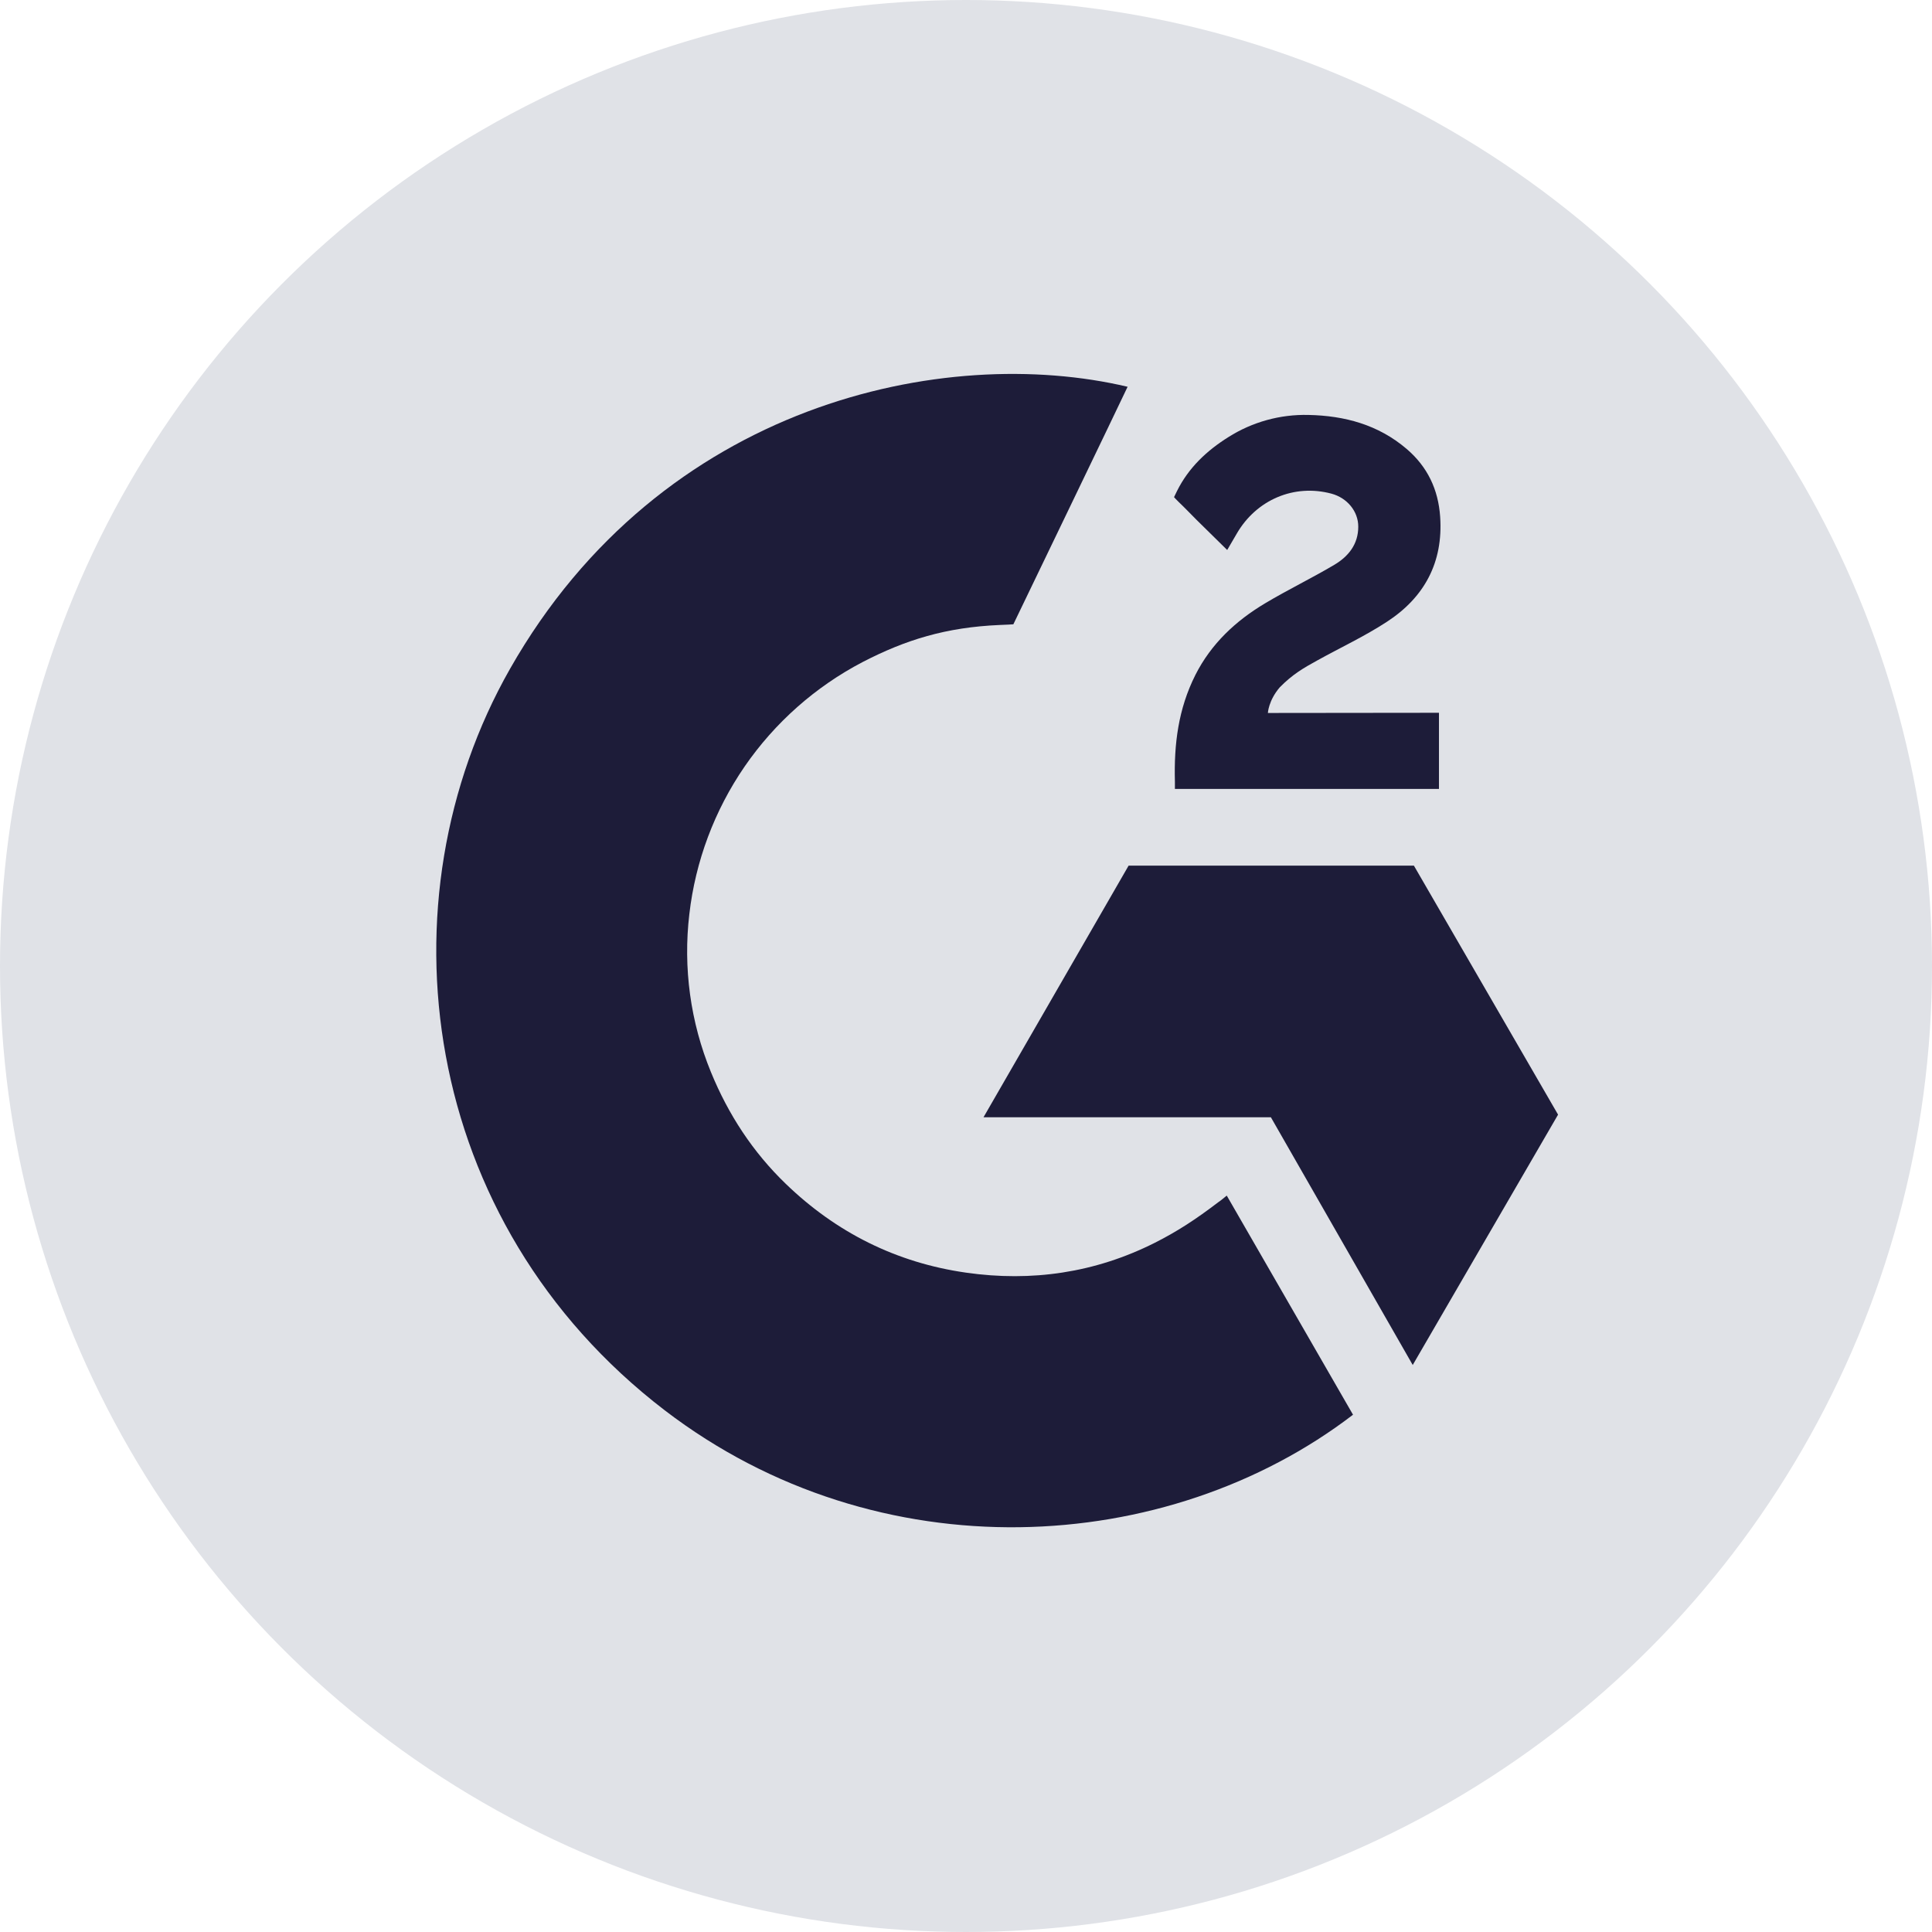 <svg width="31" height="31" viewBox="0 0 31 31" fill="none" xmlns="http://www.w3.org/2000/svg">
<circle cx="15.5" cy="15.5" r="15.5" fill="#E0E2E7"/>
<path d="M19.684 19.184C20.365 20.366 21.038 21.534 21.71 22.7C18.732 24.981 14.098 25.256 10.667 22.63C6.72 19.606 6.071 14.445 8.184 10.731C10.615 6.458 15.164 5.513 18.093 6.206C18.014 6.378 16.26 10.017 16.26 10.017C16.26 10.017 16.121 10.027 16.043 10.028C15.177 10.065 14.532 10.266 13.841 10.623C13.083 11.019 12.433 11.595 11.948 12.299C11.464 13.004 11.159 13.817 11.061 14.666C10.959 15.528 11.078 16.401 11.408 17.204C11.686 17.883 12.08 18.486 12.608 18.995C13.417 19.776 14.381 20.26 15.498 20.42C16.556 20.572 17.573 20.422 18.526 19.943C18.884 19.763 19.188 19.565 19.544 19.293C19.589 19.264 19.629 19.227 19.684 19.184Z" fill="#1D1C39"/>
<path d="M19.691 8.825C19.518 8.655 19.358 8.498 19.198 8.34C19.103 8.246 19.012 8.148 18.914 8.056C18.879 8.023 18.838 7.977 18.838 7.977C18.838 7.977 18.872 7.907 18.886 7.878C19.072 7.504 19.364 7.23 19.711 7.013C20.095 6.77 20.541 6.647 20.995 6.658C21.575 6.67 22.114 6.814 22.57 7.203C22.906 7.49 23.078 7.855 23.108 8.29C23.159 9.024 22.855 9.586 22.252 9.978C21.898 10.209 21.516 10.387 21.133 10.599C20.922 10.715 20.741 10.818 20.534 11.029C20.353 11.241 20.344 11.44 20.344 11.44L23.089 11.437V12.659H18.852C18.852 12.659 18.852 12.576 18.852 12.541C18.836 11.94 18.906 11.375 19.181 10.829C19.434 10.329 19.827 9.962 20.3 9.68C20.663 9.463 21.047 9.278 21.411 9.062C21.636 8.928 21.795 8.733 21.794 8.449C21.794 8.205 21.617 7.989 21.364 7.921C20.767 7.761 20.16 8.017 19.844 8.563C19.798 8.643 19.751 8.722 19.691 8.825Z" fill="#1D1C39"/>
<path d="M25 17.885L22.687 13.89H18.109L15.781 17.927H20.392L22.668 21.902L25 17.885Z" fill="#1D1C39"/>
</svg>

